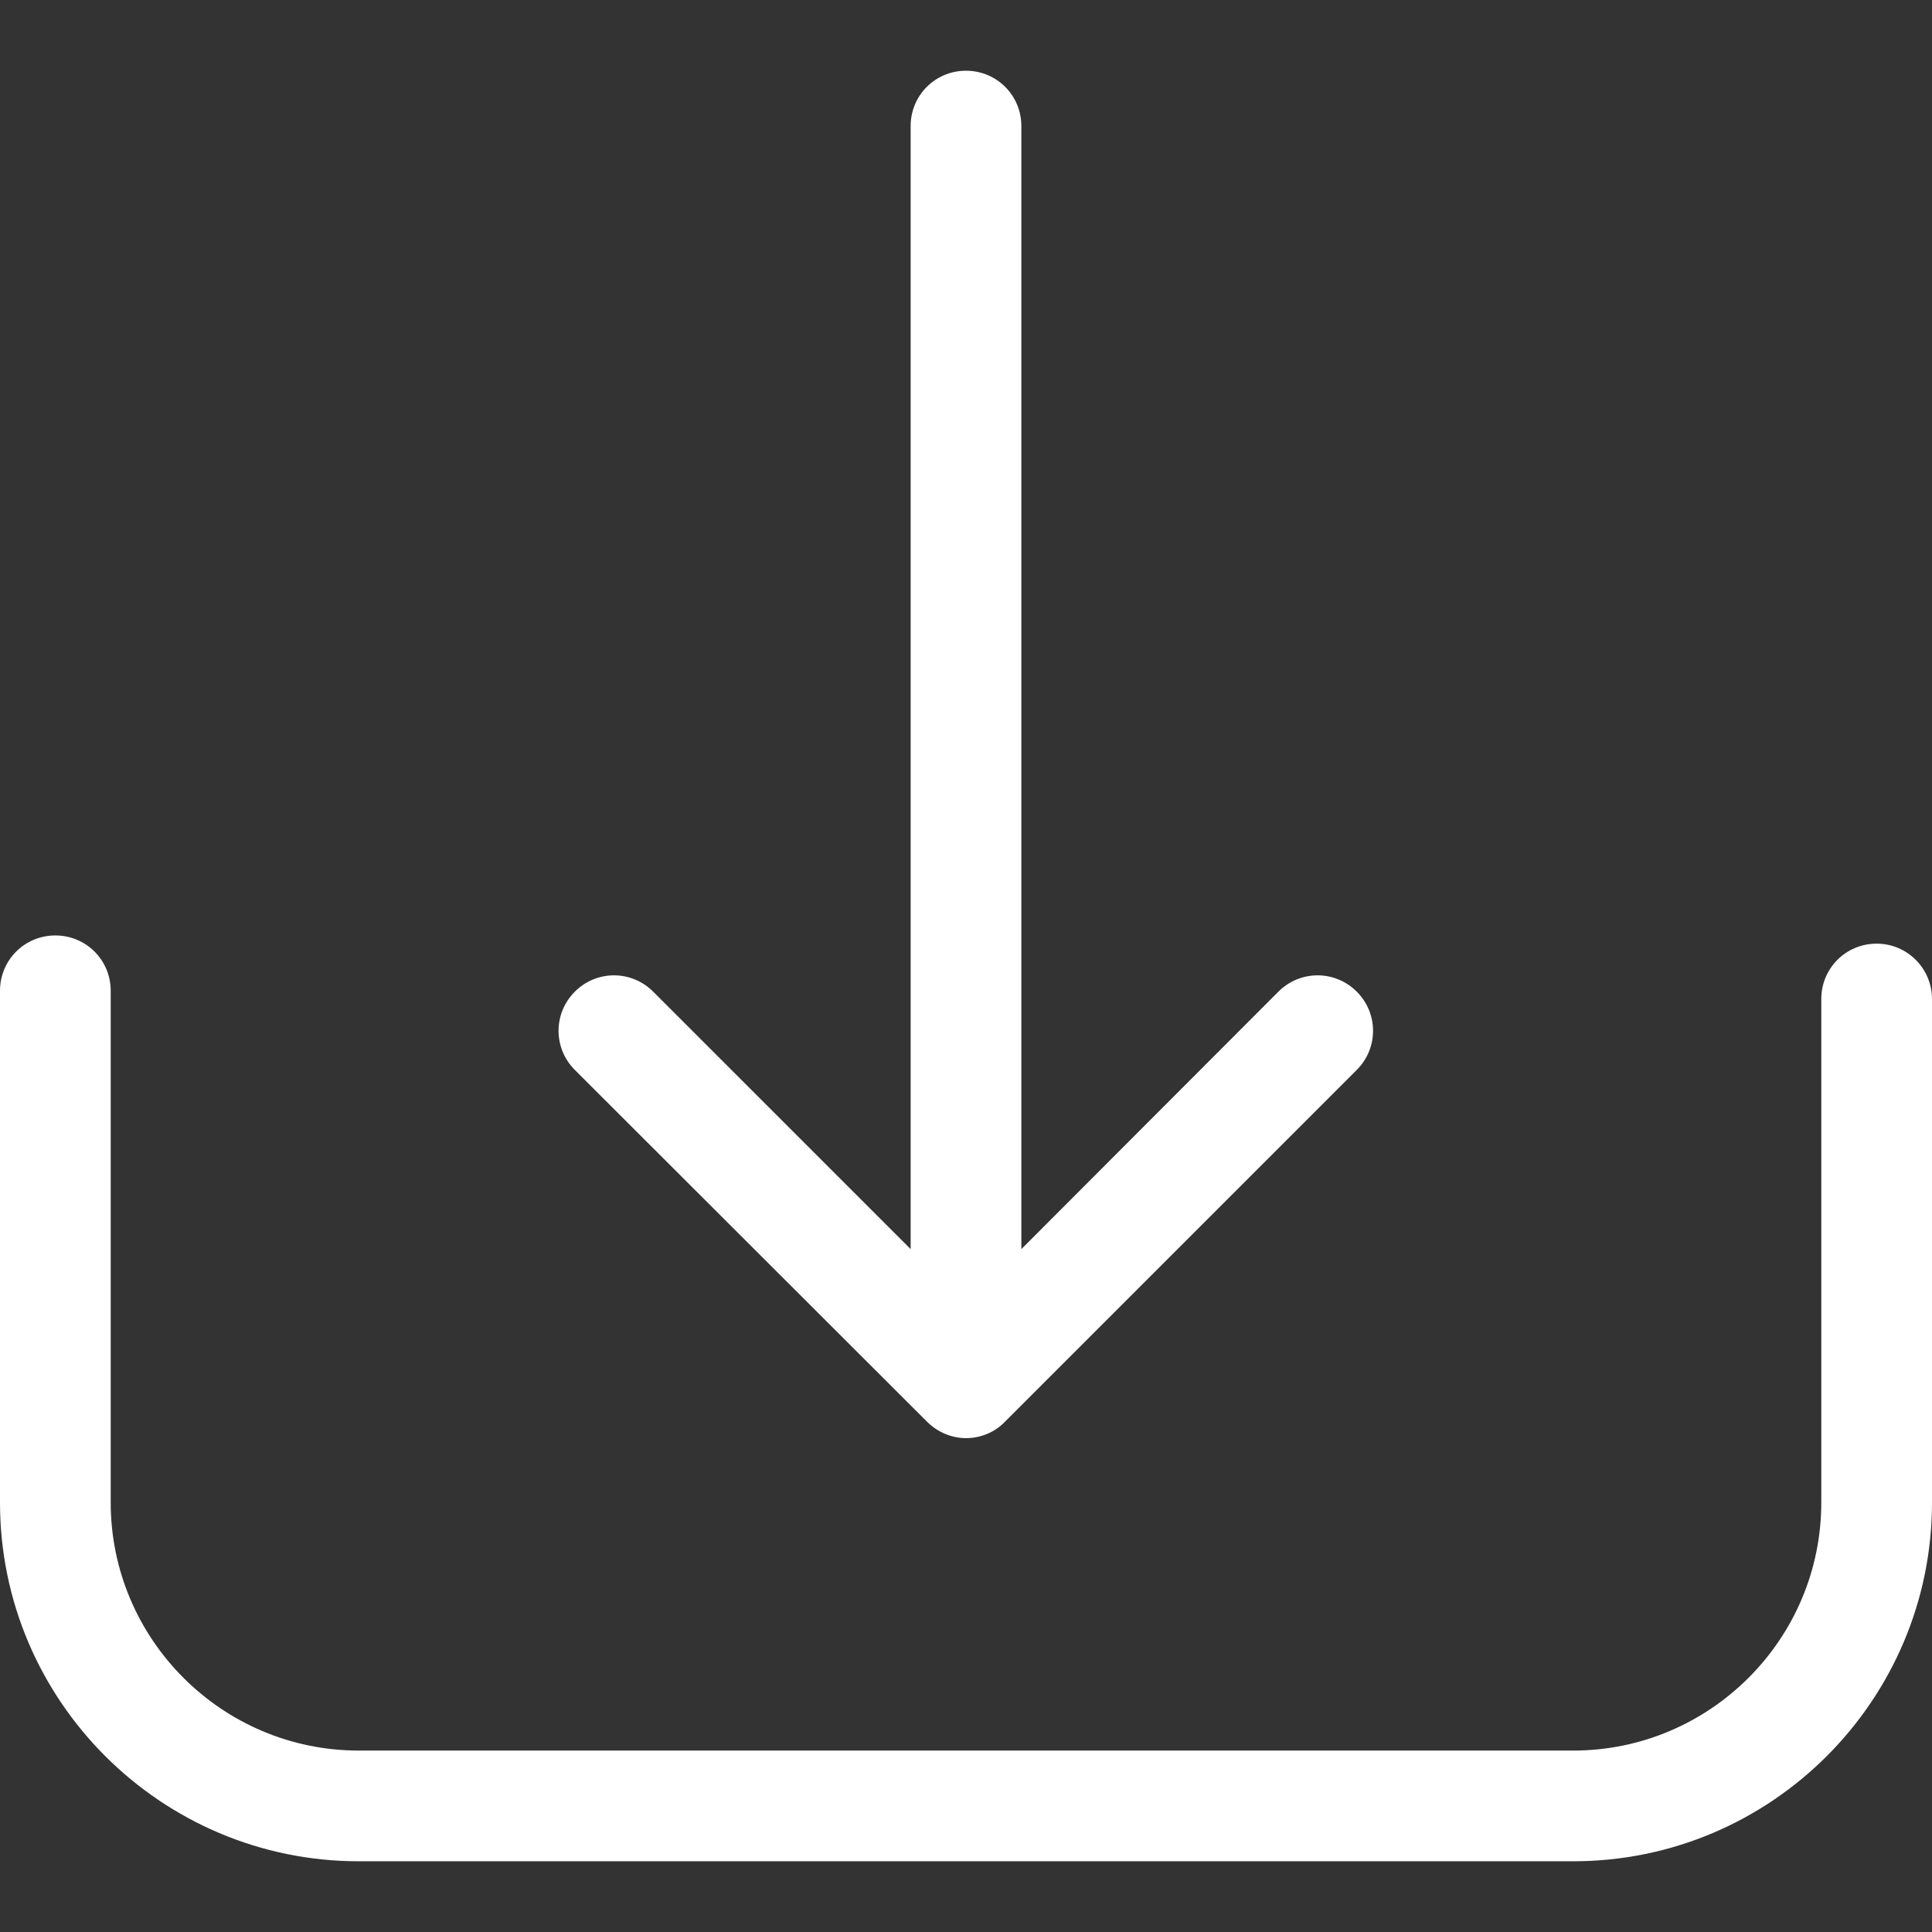 <?xml version="1.0" encoding="UTF-8"?> <svg xmlns="http://www.w3.org/2000/svg" width="100" height="100" viewBox="0 0 100 100" fill="none"><rect x="0" y="0" width="100" height="100" fill="#333333" stroke="none"/><g clip-path="url(#clip0_1075_9)"><path d="M97.135 48.843C95.543 48.843 94.27 50.117 94.27 51.708V77.769C94.27 84.858 88.498 90.609 81.43 90.609H18.57C11.481 90.609 5.73 84.837 5.73 77.769V51.284C5.73 49.692 4.457 48.419 2.865 48.419C1.273 48.419 0 49.692 0 51.284V77.769C0 88.02 8.34 96.339 18.57 96.339H81.43C91.681 96.339 100 87.999 100 77.769V51.708C100 50.138 98.727 48.843 97.135 48.843Z" fill="white"></path><path d="M47.984 73.589C48.536 74.141 49.278 74.438 50 74.438C50.721 74.438 51.464 74.162 52.016 73.589L70.225 55.38C71.35 54.255 71.35 52.452 70.225 51.327C69.1 50.202 67.296 50.202 66.171 51.327L52.865 64.654V6.526C52.865 4.934 51.592 3.661 50 3.661C48.408 3.661 47.135 4.934 47.135 6.526V64.654L33.807 51.327C32.682 50.202 30.878 50.202 29.754 51.327C28.629 52.452 28.629 54.255 29.754 55.38L47.984 73.589Z" fill="white"></path></g><defs><clipPath id="clip0_1075_9"><rect width="100" height="100" fill="white"></rect></clipPath></defs></svg> 